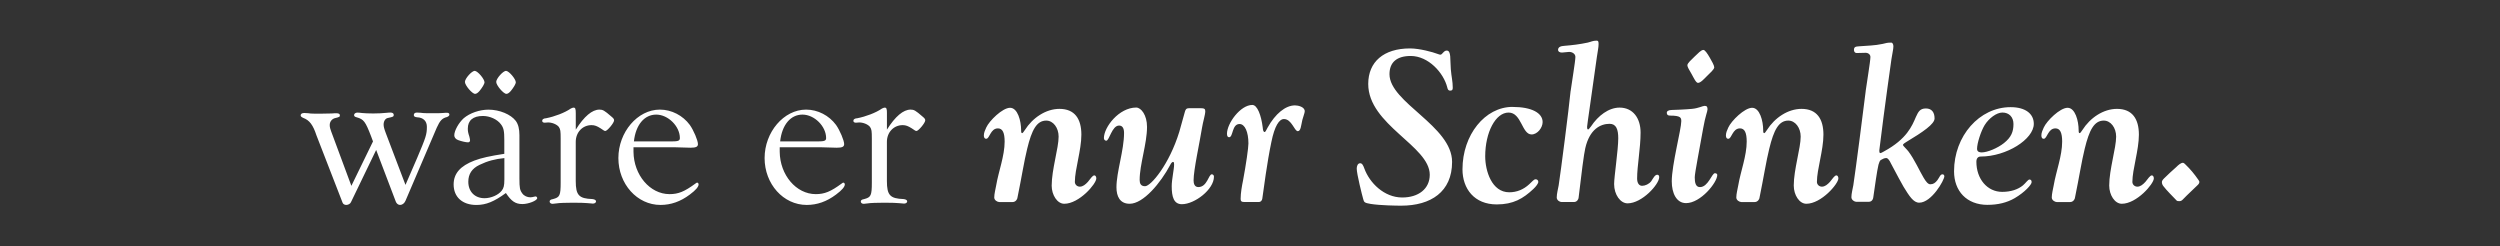 <?xml version="1.0" encoding="UTF-8"?> <svg xmlns="http://www.w3.org/2000/svg" id="Livello_1" version="1.1" viewBox="0 0 1017.5 100.25"><rect x="0" y="0" width="1017.5" height="100.25" fill="#333333" stroke="none"/><defs><style> .st0 { fill: #fff; } </style></defs><path class="st0" d="M885.7,81.43c.35.44.71.44,1.24.44.62,0,.97-.18,1.41-.62,2.29-2.38,4.41-4.23,6.17-6,.44-.44.62-.79.62-1.23,0-.27-.26-.62-.44-.88-1.59-2.29-3.17-4.23-5.29-6.26-.26-.26-.62-.62-.97-.62-.79,0-1.76.79-2.73,1.76-1.41,1.24-3.44,3.09-4.94,4.59-.62.62-.88,1.06-.88,1.5,0,.53.18,1.14.62,1.67,1.41,1.85,3.79,4.15,5.2,5.65M858.45,75.52c0,3.88,2.29,7.41,5.11,7.41,6.08,0,13.05-8.11,13.05-10.32,0-.7-.35-1.23-.79-1.23-.79,0-1.59,1.41-2.65,2.65-.97,1.06-2.03,1.94-3.26,1.94-1.15,0-2.03-.88-2.03-1.94,0-5.12,2.65-12.88,2.65-19.23s-2.65-10.49-8.91-10.49c-5.56,0-10.93,3.62-14.11,8.64-.44.71-.88,1.24-1.06,1.24-.35,0-.44-.35-.44-1.15,0-3.88-1.41-9.17-4.5-9.17s-8.47,5.29-9.7,8.03c-.44.97-.97,2.12-.97,3.17,0,.7.18,1.41.97,1.41,1.41,0,1.68-4.23,4.76-4.23,1.94,0,2.73,1.85,2.73,5.38,0,5.82-2.47,12.08-3.44,17.81-.27,1.5-.79,3.44-.79,4.94,0,1.15,1.32,1.85,2.03,1.85h5.47c1.24,0,1.94-1.23,1.94-1.76,1.68-8.11,2.73-14.99,3.97-19.93,1.85-7.67,3.88-11.46,7.76-11.46,2.82,0,5.03,2.91,5.03,6.53,0,4.67-2.82,13.4-2.82,19.93M804.66,60.62c0-2.38,1.59-7.23,3.09-9.7,1.76-2.82,4.85-5.12,7.23-5.12,2.73,0,4.5,1.85,4.5,4.68,0,3.09-.88,5.38-3.88,7.76-2.56,2.03-6.7,3.79-9.08,3.79-.88,0-1.85-.27-1.85-1.41M808.98,83.37c4.14,0,7.85-.88,11.02-2.73,4.06-2.38,6.88-5.47,6.88-6.52,0-.71-.35-1.06-.88-1.06-.62,0-1.5,1.41-2.65,2.38-2.03,1.68-4.94,2.65-8.47,2.65-6,0-10.49-5.2-10.49-12.26,0-1.32.62-2.12,1.76-2.12,10.49,0,21.61-7.05,21.61-13.31,0-4.06-3.35-6.79-9.44-6.79-12.7,0-23.02,11.73-23.02,26.1,0,8.03,5.11,13.67,13.67,13.67M759.34,37.07c-.88,7.32-4.14,32.54-5.03,38.27-.26,1.5-.79,3.44-.79,4.94,0,1.15,1.32,1.85,1.94,1.85h5.11c.97,0,1.68-.62,1.85-1.76.7-4.76,1.5-10.76,2.12-13.32.26-.88.53-1.68.97-1.94.79-.44,1.41-.79,2.21-.79.7,0,1.41,1.15,1.85,2.12,2.29,4.32,4.59,8.64,5.2,9.61,2.29,3.7,3.97,6.44,6.35,6.44,5.03,0,10.23-9.17,10.23-10.76,0-.44-.35-.79-.71-.79-.97,0-1.15,1.06-2.12,2.38-.88,1.15-1.68,1.68-2.91,1.68-.88,0-1.76-1.06-2.73-2.73-1.5-2.47-3.7-7.41-6.17-10.67-.44-.62-2.21-2.29-2.21-2.56,0-.44.88-.97,1.32-1.23,6.88-4.14,11.55-7.32,11.55-9.61,0-2.47-1.14-4.06-3.53-4.06s-3.09,1.32-4.06,3.44c-1.59,3.7-3.7,8.99-12.96,14.02-.7.44-1.32.71-1.5.71-.35,0-.44-.35-.44-1.15,0-.62,2.82-22.31,4.94-37.12.35-2.47.79-3.88.79-5.2,0-.79-.35-1.5-.88-1.5-1.68,0-2.03.18-3.53.53-3.26.7-6.17.7-9.52.97-1.5.09-2.12.26-2.12,1.5,0,.71.44,1.24,1.06,1.24l3.7-.09c1.15,0,1.94.79,1.94,1.68,0,1.76-1.5,10.58-1.94,13.93M730.06,75.52c0,3.88,2.29,7.41,5.11,7.41,6.09,0,13.05-8.11,13.05-10.32,0-.7-.35-1.23-.79-1.23-.79,0-1.59,1.41-2.65,2.65-.97,1.06-2.03,1.94-3.26,1.94-1.15,0-2.03-.88-2.03-1.94,0-5.12,2.65-12.88,2.65-19.23s-2.65-10.49-8.91-10.49c-5.55,0-10.93,3.62-14.11,8.64-.44.71-.88,1.24-1.06,1.24-.35,0-.44-.35-.44-1.15,0-3.88-1.41-9.17-4.5-9.17s-8.47,5.29-9.7,8.03c-.44.97-.97,2.12-.97,3.17,0,.7.18,1.41.97,1.41,1.41,0,1.68-4.23,4.76-4.23,1.94,0,2.73,1.85,2.73,5.38,0,5.82-2.47,12.08-3.44,17.81-.26,1.5-.79,3.44-.79,4.94,0,1.15,1.32,1.85,2.03,1.85h5.47c1.24,0,1.94-1.23,1.94-1.76,1.67-8.11,2.73-14.99,3.97-19.93,1.85-7.67,3.88-11.46,7.76-11.46,2.82,0,5.03,2.91,5.03,6.53,0,4.67-2.82,13.4-2.82,19.93M680.41,73.85c0,4.67,1.85,8.82,5.82,8.82,5.91,0,12.7-8.38,12.7-11.46,0-.53-.53-.71-.97-.71-1.24,0-2.73,5.65-6.08,5.65-1.76,0-2.12-1.85-2.12-3.97,0-1.85,1.94-11.38,3.44-20.02.88-5.03,1.76-6.79,1.76-7.67,0-.97-.27-1.41-1.15-1.41-.79,0-2.47.97-5.2,1.23-2.73.27-7.58.44-8.11.44-1.5,0-2.12.53-2.12,1.15,0,.79.44,1.15,1.32,1.15,4.41,0,4.58.88,4.58,2.29,0,3.26-3.88,17.72-3.88,24.51M686.76,26.58c0,.71.79,1.94,1.76,3.62.88,1.59,1.76,3.53,2.56,3.53,1.06,0,2.47-1.59,3.53-2.65,1.41-1.41,3.09-2.82,3.09-3.7,0-.7-.97-2.47-1.85-3.97-.97-1.68-1.94-3.09-2.56-3.09-.97,0-2.21,1.41-3.62,2.73-1.32,1.32-2.91,2.65-2.91,3.53M639.23,37.07c-.71,7.32-3.97,32.63-4.85,38.36-.26,1.5-.79,3.44-.79,4.94,0,1.15,1.23,1.85,1.94,1.85h5.11c1.24,0,1.85-1.23,1.85-1.76,1.06-9.17,2.21-18.17,2.73-20.19,1.76-7.67,6.17-9.88,9.88-9.88,2.73,0,3.53,2.29,3.53,5.91,0,4.68-1.68,15.61-1.68,18.61,0,4.32,2.56,7.85,5.47,7.85,5.91,0,12.88-7.76,12.88-10.67,0-.7-.35-.97-.79-.97-.97,0-1.59,1.32-2.47,2.65-.88,1.15-2.47,1.85-3.7,1.85-1.15,0-2.03-.97-2.03-3,0-5.11,1.41-12.34,1.41-18.69,0-5.82-3.09-10.14-8.55-10.14-4.41,0-8.73,3.26-11.64,7.67-.53.7-.97,1.23-1.14,1.23-.35,0-.44-.35-.44-1.14,0-.62,1.94-13.49,3.97-28.31.35-2.47.7-3.88.7-5.2,0-.88,0-1.5-.79-1.5-1.59,0-2.12.44-3.62.79-3.26.7-6.26,1.06-9.52,1.32-1.41.09-2.56.44-2.56,1.68,0,.62.62,1.06,1.59,1.06l2.91-.27c1.41,0,2.56.88,2.56,2.03,0,1.76-1.5,10.58-1.94,13.93M615.6,43.51c-11.2,0-20.37,11.38-20.37,25.4,0,7.94,4.85,14.29,13.93,14.29,6.79,0,10.76-2.38,14.9-6.26,1.15-1.06,2.03-2.29,2.03-2.91s-.44-1.06-1.06-1.06c-.79,0-1.15.7-2.65,2.03-2.29,2.12-5.03,3.26-8.11,3.26-7.14,0-9.79-8.73-9.79-14.64,0-9.79,4.23-17.81,9.52-17.81s5.38,8.91,9.35,8.91c2.38,0,4.5-2.73,4.5-5.03,0-3.7-4.41-6.17-12.26-6.17M552.19,68.64c0,2.12,2.21,10.93,2.65,12.43.35,1.24.44,1.5,3.09,1.94,3.97.62,10.58.7,12.35.7,12.08,0,20.72-5.64,20.72-17.81,0-14.64-25.48-24.16-25.48-35.71,0-4.85,3-7.41,8.64-7.41,7.14,0,13.4,6.79,14.9,12.88.18.79.44,1.23,1.15,1.23.97,0,1.06-.53,1.06-1.23,0-2.56-.53-4.32-.79-7.5-.35-3.88.27-7.58-1.68-7.58-1.23,0-1.76,1.68-2.56,1.68-.26,0-.53-.09-1.24-.35-1.85-.71-7.23-2.2-11.11-2.2-10.76,0-17.02,5.47-17.02,14.46,0,16.67,25.04,25.22,25.04,36.95,0,5.73-4.58,9.26-11.2,9.26-7.41,0-13.32-6-15.43-11.82-.44-1.23-.88-2.12-1.68-2.12-1.06,0-1.41,1.24-1.41,2.2M504.93,80.9c0,.97.35,1.32,1.5,1.32h6c.62,0,1.24-.62,1.32-1.32.53-3.62,1.94-14.82,3.7-23.1,1.32-6.53,3.17-9.35,5.12-9.35,3.17,0,4.23,4.94,5.64,4.94,1.24,0,1.32-2.38,1.85-4.59.44-1.68.97-2.82.97-3.53,0-1.76-2.65-2.38-3.97-2.38-3.88,0-8.03,3.44-11.11,8.99-.62,1.06-.88,1.85-1.23,1.85-.53,0-.71-.79-.79-1.85-.62-5.03-2.21-9.17-4.23-9.17-4.85,0-10.32,7.5-10.32,11.73,0,1.15.44,1.41.88,1.41,1.68,0,1.06-5.38,4.23-5.38,2.2,0,3.62,3.26,3.62,7.93,0,1.76-.97,8.55-2.2,15.08-.44,2.12-.97,5.11-.97,7.41M476.89,75.79c0,4.23.79,7.32,4.14,7.32,5.2,0,13.05-6,13.05-11.2,0-.44-.26-.97-.88-.97-1.32,0-1.85,5.2-5.47,5.2-1.59,0-1.94-1.5-1.94-2.73,0-4.32,2.47-15.34,3.44-21.43.35-2.29,1.32-5.29,1.32-6.7,0-.97-.44-1.23-1.59-1.23h-5.03c-1.23,0-1.41.62-1.67,1.41-.27,1.06-1.85,6.7-2.29,8.2-4.06,13.23-11.55,22.13-13.93,22.13-1.76,0-2.2-1.14-2.2-2.56,0-6.35,3-14.73,3-21.61,0-4.76-2.38-7.85-4.41-7.85-6.97,0-13.14,7.94-13.14,12.44,0,.62.44,1.06.97,1.06,1.24,0,2.29-6.17,5.2-6.17,1.41,0,2.03,1.15,2.03,3,0,7.05-3.09,15.87-3.09,22.13,0,3.7,1.41,6.7,5.38,6.7,5.56,0,12.61-8.47,16.49-15.79.26-.53.71-1.24,1.15-1.24s.44.53.44,1.06c0,2.03-.97,6-.97,8.82M428.03,75.52c0,3.88,2.29,7.41,5.12,7.41,6.08,0,13.05-8.11,13.05-10.32,0-.7-.35-1.23-.79-1.23-.79,0-1.59,1.41-2.65,2.65-.97,1.06-2.03,1.94-3.26,1.94-1.15,0-2.03-.88-2.03-1.94,0-5.12,2.65-12.88,2.65-19.23s-2.65-10.49-8.91-10.49c-5.55,0-10.93,3.62-14.11,8.64-.44.71-.88,1.24-1.06,1.24-.35,0-.44-.35-.44-1.15,0-3.88-1.41-9.17-4.5-9.17s-8.47,5.29-9.7,8.03c-.44.97-.97,2.12-.97,3.17,0,.7.18,1.41.97,1.41,1.41,0,1.68-4.23,4.76-4.23,1.94,0,2.73,1.85,2.73,5.38,0,5.82-2.47,12.08-3.44,17.81-.26,1.5-.79,3.44-.79,4.94,0,1.15,1.32,1.85,2.03,1.85h5.47c1.23,0,1.94-1.23,1.94-1.76,1.68-8.11,2.73-14.99,3.97-19.93,1.85-7.67,3.88-11.46,7.76-11.46,2.82,0,5.03,2.91,5.03,6.53,0,4.67-2.82,13.4-2.82,19.93M360.99,46.18c0-1.93-.18-2.38-.92-2.38-.28,0-.73.18-1.1.37-2.48,1.74-6.7,3.3-10,3.94-1.19.09-1.65.46-1.65,1.1,0,.46.46.73,1.01.73l1.19-.09c1.65-.09,3.76.73,4.59,1.83.64,1.01.73,1.56.73,4.86v17.7c0,5.41-.37,6.05-3.12,6.79-1.01.18-1.38.46-1.38,1.01s.55.92,1.19.92c.18,0,.82-.09,1.65-.18.83-.18,4.04-.28,6.79-.28,2.57,0,5.32.09,5.87.18,1.1.09,1.93.18,2.11.18.73,0,1.28-.37,1.28-.92,0-.46-.55-.82-1.47-.92-5.5-.19-6.79-1.56-6.79-7.34v-15.96c0-3.85,2.75-6.79,6.42-6.79,1.28,0,2.2.37,3.67,1.29,1.29.92,1.65,1.1,1.93,1.1.82,0,3.58-3.3,3.58-4.31,0-.55-.19-.82-1.19-1.65-2.75-2.39-3.39-2.75-4.77-2.75-2.94,0-6.24,2.75-9.63,8.16v-6.6h.01ZM317.52,57.55c.73-6.7,4.22-10.91,9.08-10.91s9.63,4.77,9.63,9.54c0,1.1-.64,1.38-3.58,1.38h-15.13ZM317.34,59.94h16.87c2.81.12,4.92.18,6.33.18,2.2,0,3.03-.37,3.03-1.47,0-1.47-1.74-5.59-3.3-7.8-2.84-3.85-7.43-6.24-12.2-6.24-9.08,0-16.88,9.17-16.88,19.72s7.61,19.08,17.15,19.08c4.22,0,8.16-1.38,11.92-4.22,2.48-1.83,3.58-3.21,3.58-4.13,0-.37-.28-.73-.55-.73-.18,0-.46.09-.73.37-4.49,3.3-6.97,4.31-10.55,4.31-7.98,0-14.58-7.8-14.67-17.24v-1.83h0ZM258,57.55c.73-6.7,4.22-10.91,9.08-10.91s9.63,4.77,9.63,9.54c0,1.1-.64,1.38-3.58,1.38h-15.13ZM257.82,59.94h16.88c2.81.12,4.92.18,6.33.18,2.2,0,3.03-.37,3.03-1.47,0-1.47-1.74-5.59-3.3-7.8-2.84-3.85-7.43-6.24-12.2-6.24-9.08,0-16.88,9.17-16.88,19.72s7.61,19.08,17.15,19.08c4.22,0,8.16-1.38,11.92-4.22,2.48-1.83,3.58-3.21,3.58-4.13,0-.37-.27-.73-.55-.73-.18,0-.46.09-.73.37-4.49,3.3-6.97,4.31-10.55,4.31-7.98,0-14.58-7.8-14.67-17.24v-1.83h0ZM234.34,46.18c0-1.93-.18-2.38-.92-2.38-.28,0-.73.18-1.1.37-2.48,1.74-6.7,3.3-10,3.94-1.19.09-1.65.46-1.65,1.1,0,.46.46.73,1.01.73l1.19-.09c1.65-.09,3.76.73,4.59,1.83.64,1.01.73,1.56.73,4.86v17.7c0,5.41-.37,6.05-3.12,6.79-1.01.18-1.37.46-1.37,1.01s.55.92,1.19.92c.18,0,.82-.09,1.65-.18.82-.18,4.03-.28,6.79-.28,2.57,0,5.32.09,5.87.18,1.1.09,1.93.18,2.11.18.73,0,1.28-.37,1.28-.92,0-.46-.55-.82-1.47-.92-5.5-.19-6.79-1.56-6.79-7.34v-15.96c0-3.85,2.75-6.79,6.42-6.79,1.29,0,2.2.37,3.67,1.29,1.28.92,1.65,1.1,1.93,1.1.82,0,3.58-3.3,3.58-4.31,0-.55-.18-.82-1.19-1.65-2.75-2.39-3.39-2.75-4.77-2.75-2.94,0-6.24,2.75-9.63,8.16v-6.6h0ZM206,28.85c-1.19-.09-4.04,3.12-4.04,4.49s2.94,4.86,4.13,4.86c.55,0,1.1-.37,1.83-1.19,1.19-1.47,2.02-2.93,2.02-3.48,0-1.38-2.75-4.59-3.94-4.68M193.26,28.85c-1.19-.09-4.04,3.12-4.04,4.49s2.94,4.86,4.13,4.86c.55,0,1.1-.37,1.83-1.19,1.19-1.47,2.02-2.93,2.02-3.48,0-1.38-2.75-4.59-3.94-4.68M205.27,73.24c0,2.29-.27,3.39-1.1,4.4-1.37,1.74-4.31,3.03-6.97,3.03-3.94,0-6.6-2.66-6.6-6.7,0-3.12,1.47-5.41,4.59-6.88,3.21-1.56,6.33-2.39,10.09-2.75v8.9h0ZM205.27,62.6c-5.96.92-9.26,1.65-12.2,2.75-5.78,2.2-8.44,5.32-8.44,9.72,0,5.14,3.58,8.35,9.26,8.35,3.94,0,7.24-1.38,12.01-4.86,2.2,3.3,3.85,4.49,6.7,4.49,2.48,0,5.96-1.37,6.05-2.38,0-.37-.28-.73-.73-.73-.98.25-1.65.37-2.02.37-1.28,0-2.57-.55-3.3-1.56-1.01-1.38-1.19-2.2-1.19-6.14v-17.61c0-2.48-.46-4.4-1.47-5.78-2.02-2.66-6.6-4.59-11.1-4.59-3.67,0-7.61,1.38-10.09,3.48-2.02,1.83-3.85,5.05-3.85,6.97,0,.82.55,1.56,1.56,1.93,1.47.55,3.21.92,4.04.92.46,0,.82-.28.82-.82,0-.28-.09-.73-.27-1.47-.55-1.65-.64-2.29-.64-3.3,0-3.3,2.11-5.14,6.14-5.14,2.84,0,5.87,1.38,7.34,3.39,1.1,1.47,1.37,2.66,1.37,6.42v5.59h.01ZM143,75.62l-7.52-20.27c-1.19-3.12-1.28-3.58-1.28-4.49,0-1.28.82-2.38,2.02-2.75,1.93-.46,2.11-.55,2.11-1.19,0-.55-.46-.83-1.47-.83-.28,0-1.01,0-1.83.09l-4.68.09c-2.75,0-3.76,0-4.95-.19l-1.56-.09c-.92,0-1.47.37-1.47.92,0,.46.28.73,1.1,1.1,2.48.92,3.94,2.84,5.32,7.06l10.64,27.42c.18.55.82.92,1.47.92.82,0,1.65-.46,1.93-1.1l10.27-21.28,7.98,21c.28.82,1.01,1.38,1.74,1.38.92,0,1.74-.64,2.2-1.65l12.75-29.81c1.28-2.84,2.2-3.85,4.13-4.31.64-.27,1.01-.55,1.01-1.01s-.37-.73-.92-.73c-.37,0-1.01,0-1.74.09-.73.09-2.29.09-3.94.09-2.48,0-4.04,0-5.05-.18l-1.56-.09c-.82,0-1.28.37-1.28,1.01,0,.55.37.82,1.38.92,2.48.09,3.94,1.56,3.94,3.85,0,3.12-.37,4.22-3.94,12.65l-4.77,11.01-7.98-21c-.73-1.93-.92-2.75-.92-3.58,0-1.38.73-2.48,1.74-2.66,2.2-.46,2.38-.55,2.38-1.28,0-.55-.46-.92-1.28-.92-.28,0-.92,0-1.47.09-1.56.18-3.76.28-5.59.28-2.2,0-3.3-.09-4.49-.18-.73-.09-1.47-.18-1.93-.18-.82,0-1.38.46-1.38,1.01,0,.46.28.73,1.1.92,2.84.82,3.48,1.65,5.78,7.61l.82,2.2-8.8,18.07h-.01Z"></path></svg> 